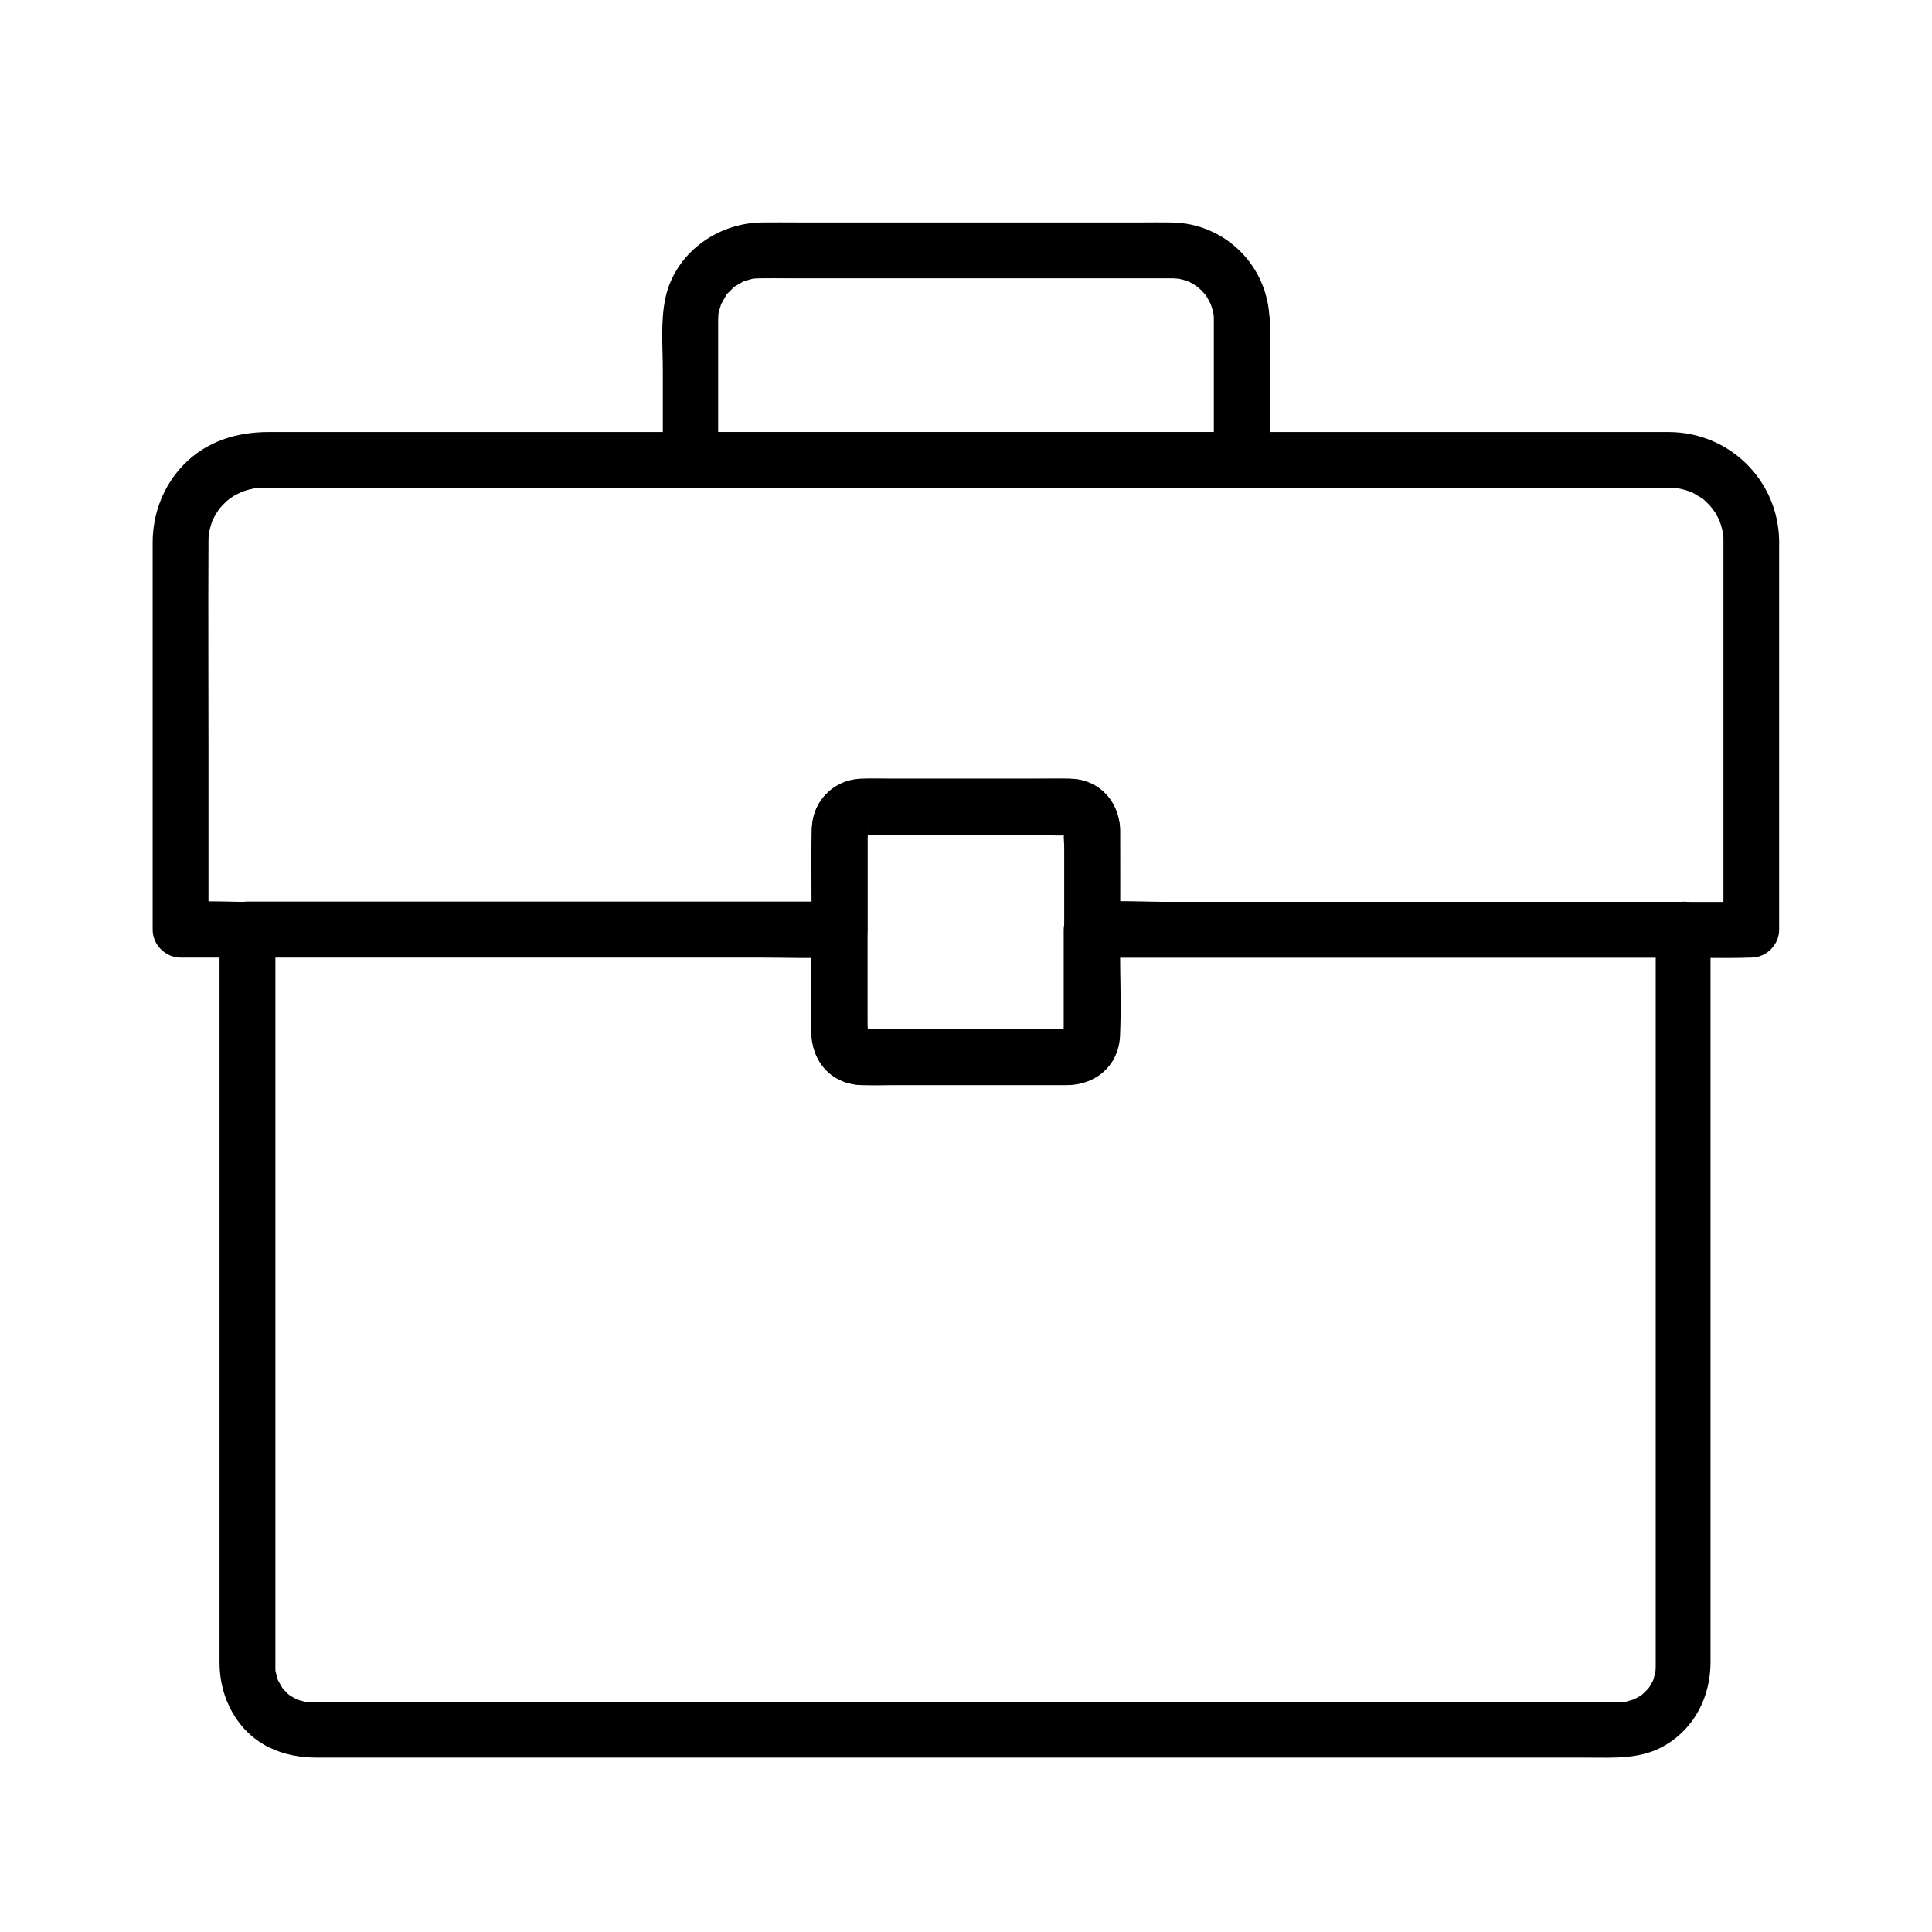 <?xml version="1.0" encoding="UTF-8"?>
<!-- Uploaded to: SVG Repo, www.svgrepo.com, Generator: SVG Repo Mixer Tools -->
<svg fill="#000000" width="800px" height="800px" version="1.1" viewBox="144 144 512 512" xmlns="http://www.w3.org/2000/svg">
 <g>
  <path d="m600.73 287.28v34.883 55.547 12.695c2.461-2.461 4.922-4.922 7.379-7.379h-17.367-41.672-50.43-43.641c-7.035 0-14.219-0.441-21.254 0h-0.297l7.379 7.379c0-8.66 0.051-17.32 0-25.977-0.051-7.824-5.363-13.777-13.332-14.023-3-0.098-6.004 0-8.953 0h-33.457-11.465c-7.773 0-14.168 4.922-14.465 13.086-0.297 8.953 0 17.957 0 26.961 2.461-2.461 4.922-4.922 7.379-7.379h-17.367-41.672-50.43-43.641c-7.035 0-14.219-0.441-21.254 0h-0.297c2.461 2.461 4.922 4.922 7.379 7.379v-48.363c0-18.055-0.098-36.164 0-54.219v-0.441-0.051c0-0.59 0.051-1.133 0.051-1.723 0.051-0.543 0.051-0.441-0.051 0.297 0.051-0.344 0.098-0.641 0.195-0.984 0.195-0.984 0.492-1.918 0.789-2.856 0.441-1.328 0.148-0.344 0-0.051 0.246-0.492 0.492-0.984 0.738-1.426 0.195-0.395 1.723-2.559 0.836-1.426 0.688-0.836 1.426-1.625 2.215-2.363-0.051 0.051 1.574-1.277 0.738-0.641-0.836 0.641 0.887-0.543 0.836-0.543 0.344-0.246 0.738-0.441 1.133-0.641-0.051 0 1.871-0.887 0.887-0.492-0.984 0.441 0.984-0.344 0.934-0.344 0.441-0.148 0.836-0.246 1.277-0.395 0.441-0.098 0.887-0.195 1.277-0.297 1.625-0.395-0.836-0.098 0.738-0.098 0.543 0 1.082-0.051 1.625-0.051h6.691 36.852 59.434 71.289 73.012 64.602 45.363 12.348 3 0.641 0.098c0.688 0 1.379 0.051 2.066 0.098-1.379-0.098-0.246-0.051 0.051 0 0.641 0.148 1.277 0.297 1.918 0.492 0.543 0.148 1.031 0.344 1.574 0.543 1.133 0.395-1.379-0.836 0.344 0.195 0.738 0.441 1.477 0.887 2.215 1.328 1.672 0.984-0.887-0.934 0.543 0.395 0.297 0.297 0.641 0.59 0.934 0.887 0.297 0.297 0.59 0.59 0.887 0.934-0.051-0.051 1.277 1.574 0.641 0.738-0.641-0.836 0.543 0.887 0.543 0.836 0.246 0.344 0.441 0.738 0.641 1.133 0.195 0.395 0.395 0.789 0.59 1.18-0.641-1.277 0 0 0.098 0.344 0.344 0.934 0.543 1.918 0.789 2.902 0.297 1.426 0.051 0.344 0 0.051 0.098 0.551 0.098 1.191 0.098 1.879 0.051 3.836 3.344 7.578 7.379 7.379 3.938-0.195 7.43-3.246 7.379-7.379-0.246-15.988-13.137-28.684-29.125-28.781h-7.184-38.227-61.203-72.914-73.898-64.008-43.297-10.48c-8.414 0-16.48 2.461-22.484 8.66-5.312 5.461-8.168 12.793-8.215 20.418v6.148 29.371 63.371 3.938c0 3.984 3.394 7.379 7.379 7.379h17.367 41.672 50.43 43.641c7.086 0 14.168 0.246 21.254 0h0.297c3.984 0 7.379-3.394 7.379-7.379v-24.895c0-0.543 0.051-1.133 0-1.625v-0.344c0.59 0.344-1.277 1.82-0.148 0.641-0.297 0.297-0.59 0.59-0.887 0.887 0.789-0.789 0.395-0.246 0 0-3.297 2.016-0.688 0-0.59 0.098 0.051 0.051 0.641 0 0.738 0 3.102 0.148 6.297 0 9.398 0h31.684 11.367c0.441 0 1.871 0.246 2.262 0-0.098 0.051 1.523-0.492-0.246-0.051-0.641 0.148-1.328-1.031-0.344-0.051-0.297-0.297-0.59-0.59-0.887-0.887 1.082 1.082-0.59-0.297-0.148-0.688-0.051 0.051 0 0.297 0 0.344-0.344 1.672 0 3.836 0 5.512v8.809 12.25c0 3.984 3.394 7.379 7.379 7.379h17.367 41.672 50.43 43.641c7.086 0 14.168 0.246 21.254 0h0.297c3.984 0 7.379-3.394 7.379-7.379v-34.883-55.547-12.695c0-3.836-3.394-7.578-7.379-7.379-3.984 0.195-7.379 3.246-7.379 7.379z"/>
  <path d="m582.78 390.41v18.402 44.773 54.711 49.051 26.914 1.426c0 0.441-0.051 0.887-0.051 1.328 0.051-1.23 0 0.098-0.148 0.641-0.051 0.297-0.688 2.215-0.441 1.574 0.297-0.789-0.098 0.195-0.148 0.297-0.246 0.441-0.543 0.934-0.789 1.379-0.148 0.297-0.344 0.543-0.543 0.789 0.789-1.082 0.195-0.246-0.051 0-0.543 0.543-1.031 1.031-1.574 1.523-0.59 0.543 0.148-0.098 0.246-0.195-0.344 0.246-0.688 0.492-1.082 0.688-0.297 0.148-0.543 0.297-0.836 0.441-0.148 0.098-1.328 0.59-0.59 0.297 0.688-0.246-1.23 0.344-1.574 0.441-0.441 0.098-0.836 0.195-1.277 0.246 0.195-0.051 1.133 0 0.297-0.098-0.344-0.051-0.688 0.051-1.031 0.051h-0.344-1.77-19.68-36.211-47.871-53.973-55.449-51.363-42.559-28.289-7.281-1.672-0.297c-0.344 0-2.262-0.148-0.738 0.051-0.641-0.098-1.277-0.246-1.918-0.441-0.395-0.098-0.836-0.246-1.23-0.395 0.641 0.246 0.59 0.344 0 0-0.641-0.344-1.277-0.738-1.918-1.133-0.688-0.441 0.148 0.148 0.246 0.195-0.344-0.246-0.641-0.543-0.934-0.836-0.246-0.246-1.523-1.723-1.082-1.133 0.492 0.688-0.098-0.195-0.148-0.297-0.246-0.441-0.543-0.887-0.789-1.379-0.148-0.297-0.297-0.59-0.441-0.836 0.051 0.098 0.395 1.082 0.148 0.297-0.195-0.738-0.395-1.426-0.59-2.215-0.098-0.344-0.051-1.328 0 0 0-0.344-0.051-0.688-0.051-1.031v-0.344-1.625-9.988-40.246-54.121-51.465-33.113-4.676c-2.461 2.461-4.922 4.922-7.379 7.379h53.184 84.18 19.387c-2.461-2.461-4.922-4.922-7.379-7.379v26.863c0 7.871 5.117 14.07 13.285 14.316 2.902 0.098 5.758 0 8.66 0h34.293 11.168c7.773 0 13.973-5.066 14.27-13.086 0.344-9.348 0-18.746 0-28.043-2.461 2.461-4.922 4.922-7.379 7.379h53.184 84.18 19.387c3.836 0 7.578-3.394 7.379-7.379-0.195-3.984-3.246-7.379-7.379-7.379h-53.184-84.18-19.387c-3.984 0-7.379 3.394-7.379 7.379v25.535c0 0.641-0.051 1.328 0 1.969 0.051 0.887 0 0.543 0.297-0.344 0.297-0.934-0.641 0.688 0.051 0 0.148-0.148 1.18-0.984 0.441-0.492-0.789 0.492 0.688-0.492 0.934-0.297-0.051-0.051-0.543 0-0.641 0-3.102-0.195-6.25 0-9.348 0h-32.078-11.465c-0.148 0-1.969-0.098-2.016 0 0.098-0.246 1.031 0.344 1.18 0.441-1.18-0.492-0.297-0.195-0.051 0.051 0.836 0.836 0.246 0.395 0.051-0.051 0.297 0.738 0.297 1.723 0.441 0.688 0.195-1.969 0-4.082 0-6.051v-9.199-12.348c0-3.984-3.394-7.379-7.379-7.379h-53.184-84.18-19.387c-3.984 0-7.379 3.394-7.379 7.379v18.844 45.461 55.25 48.953 25.828c0 9.152 4.527 18.105 12.941 22.336 4.133 2.066 8.461 2.805 12.988 2.805h19.09 36.262 48.117 54.66 55.695 51.957 42.656 28.094c7.184 0 14.367 0.543 20.859-3.394 7.773-4.676 11.809-12.988 11.809-21.895v-9.199-39.805-54.367-52.152-33.852-4.773c0-3.836-3.394-7.578-7.379-7.379-3.758 0.254-7.152 3.305-7.152 7.438z"/>
  <path d="m465.68 228.93v37c2.461-2.461 4.922-4.922 7.379-7.379h-49.348-78.719-18.055c2.461 2.461 4.922 4.922 7.379 7.379v-36.016c0-0.789 0-1.574 0.051-2.363 0.051-1.426-0.246 0.688 0.098-0.688 0.148-0.641 0.344-1.277 0.543-1.871 0.344-1.277-0.395 0.543 0.246-0.641 0.395-0.738 0.836-1.477 1.277-2.215 0.688-1.133-0.543 0.395 0.395-0.492 0.441-0.441 0.934-0.887 1.328-1.328 0.887-0.934-0.59 0.246 0.492-0.395 0.641-0.395 1.277-0.789 1.918-1.133 0.297-0.148 0.59-0.297 0.887-0.441-0.098 0.051-1.082 0.395-0.246 0.148 0.641-0.195 1.23-0.395 1.871-0.543 0.195-0.051 1.574-0.344 0.641-0.148-0.836 0.148 0.246 0 0.344 0 0.441 0 0.887-0.051 1.379-0.051 2.41-0.051 4.82 0 7.281 0h41.328 45.902 12.695 2.066c0.344 0 2.066 0.195 1.379 0.051-0.738-0.148 1.23 0.297 1.574 0.395 0.441 0.148 1.82 0.688 0.641 0.148 0.688 0.297 1.328 0.641 1.969 1.031 0.246 0.148 1.625 1.133 1.082 0.688-0.543-0.441 0.688 0.688 0.934 0.887 0.195 0.195 1.328 1.477 0.887 0.934-0.543-0.641 0.148 0.195 0.195 0.297 0.246 0.344 0.441 0.688 0.688 1.082 0.195 0.344 0.395 0.738 0.59 1.133 0.051 0.098 0.441 1.082 0.148 0.297-0.246-0.688 0.297 0.984 0.395 1.277 0.098 0.297 0.441 2.016 0.344 1.277-0.148-0.836 0 0.246 0 0.344 0.043 0.402 0.043 0.844 0.043 1.336 0.051 3.836 3.344 7.578 7.379 7.379 3.938-0.195 7.477-3.246 7.379-7.379-0.246-14.316-11.66-25.781-25.977-25.977-2.707-0.051-5.461 0-8.168 0h-44.527-45.953c-3.297 0-6.641-0.051-9.938 0-11.855 0.148-22.977 8.168-25.535 20.023-1.328 6.199-0.688 13.039-0.688 19.336v22.141 1.477c0 3.984 3.394 7.379 7.379 7.379h49.348 78.719 18.055c3.984 0 7.379-3.394 7.379-7.379v-37c0-3.836-3.394-7.578-7.379-7.379-4.078 0.145-7.473 3.195-7.473 7.379z"/>
  <path d="m426.07 363.44v50.43c0 1.277-0.051 2.508 0 3.789 0 0.098-0.098 0.688 0 0.789v0.098c-0.297 0 0.395-1.133 0.441-1.23-0.441 1.082 0.148 0.098 0.59-0.344-0.887 0.887 0.441-0.148 0.543-0.148-0.195-0.098-0.688 0-0.934 0h-3.938-30.258-14.168c-0.344 0-6.051-0.195-6.102 0 0.051-0.344 0.789 0.246 0.934 0.297 0.836 0.297-0.887-0.934 0.246 0.246 0.297 0.297 0.543 1.133 0.051-0.051 0.051 0.098 0.688 1.23 0.441 1.23v-0.441c0.098-0.984 0-2.066 0-3.102v-12.742-31.586-4.82c0-0.492 0.246-1.82 0-2.262-0.148-0.297 0.688 0.492-0.051 0.246 0.246 0.051-0.789 1.523-0.195 0.641 0.492-0.738-0.344 0.297-0.492 0.441-0.688 0.688 0.934-0.246 0 0.051-0.148 0.051-0.934 0.59-0.934 0.297h0.148c0.543 0.297 2.016 0 2.609 0h28.438 15.301c2.805 0 5.805 0.344 8.609 0 0.051 0 0.395 0.051 0.441 0 0 0-0.641-0.098-0.641-0.098-1.723-1.133 0.688 0.641-0.297-0.195-0.195-0.148-0.984-1.18-0.492-0.441 0.445 0.582-0.293-0.848-0.293-1.094 0.246 3.836 3.246 7.578 7.379 7.379 3.789-0.148 7.625-3.246 7.379-7.379-0.395-6.938-5.266-12.547-12.398-13.039-0.738-0.051-1.477-0.051-2.215-0.051h-11.711-33.801c-2.754 0-5.559-0.098-8.316 0-7.773 0.246-13.137 6.148-13.234 13.824-0.098 9.102 0 18.203 0 27.305 0 8.855-0.148 17.711 0 26.566 0.148 7.676 5.758 13.383 13.43 13.531 3.102 0.051 6.148 0 9.25 0h33.703 11.07c7.723 0 13.875-5.117 14.219-13.086 0.344-7.824 0-15.742 0-23.566v-29.719-1.77c0-3.836-3.394-7.578-7.379-7.379-3.981 0.199-7.375 3.25-7.375 7.383z"/>
 </g>
</svg>